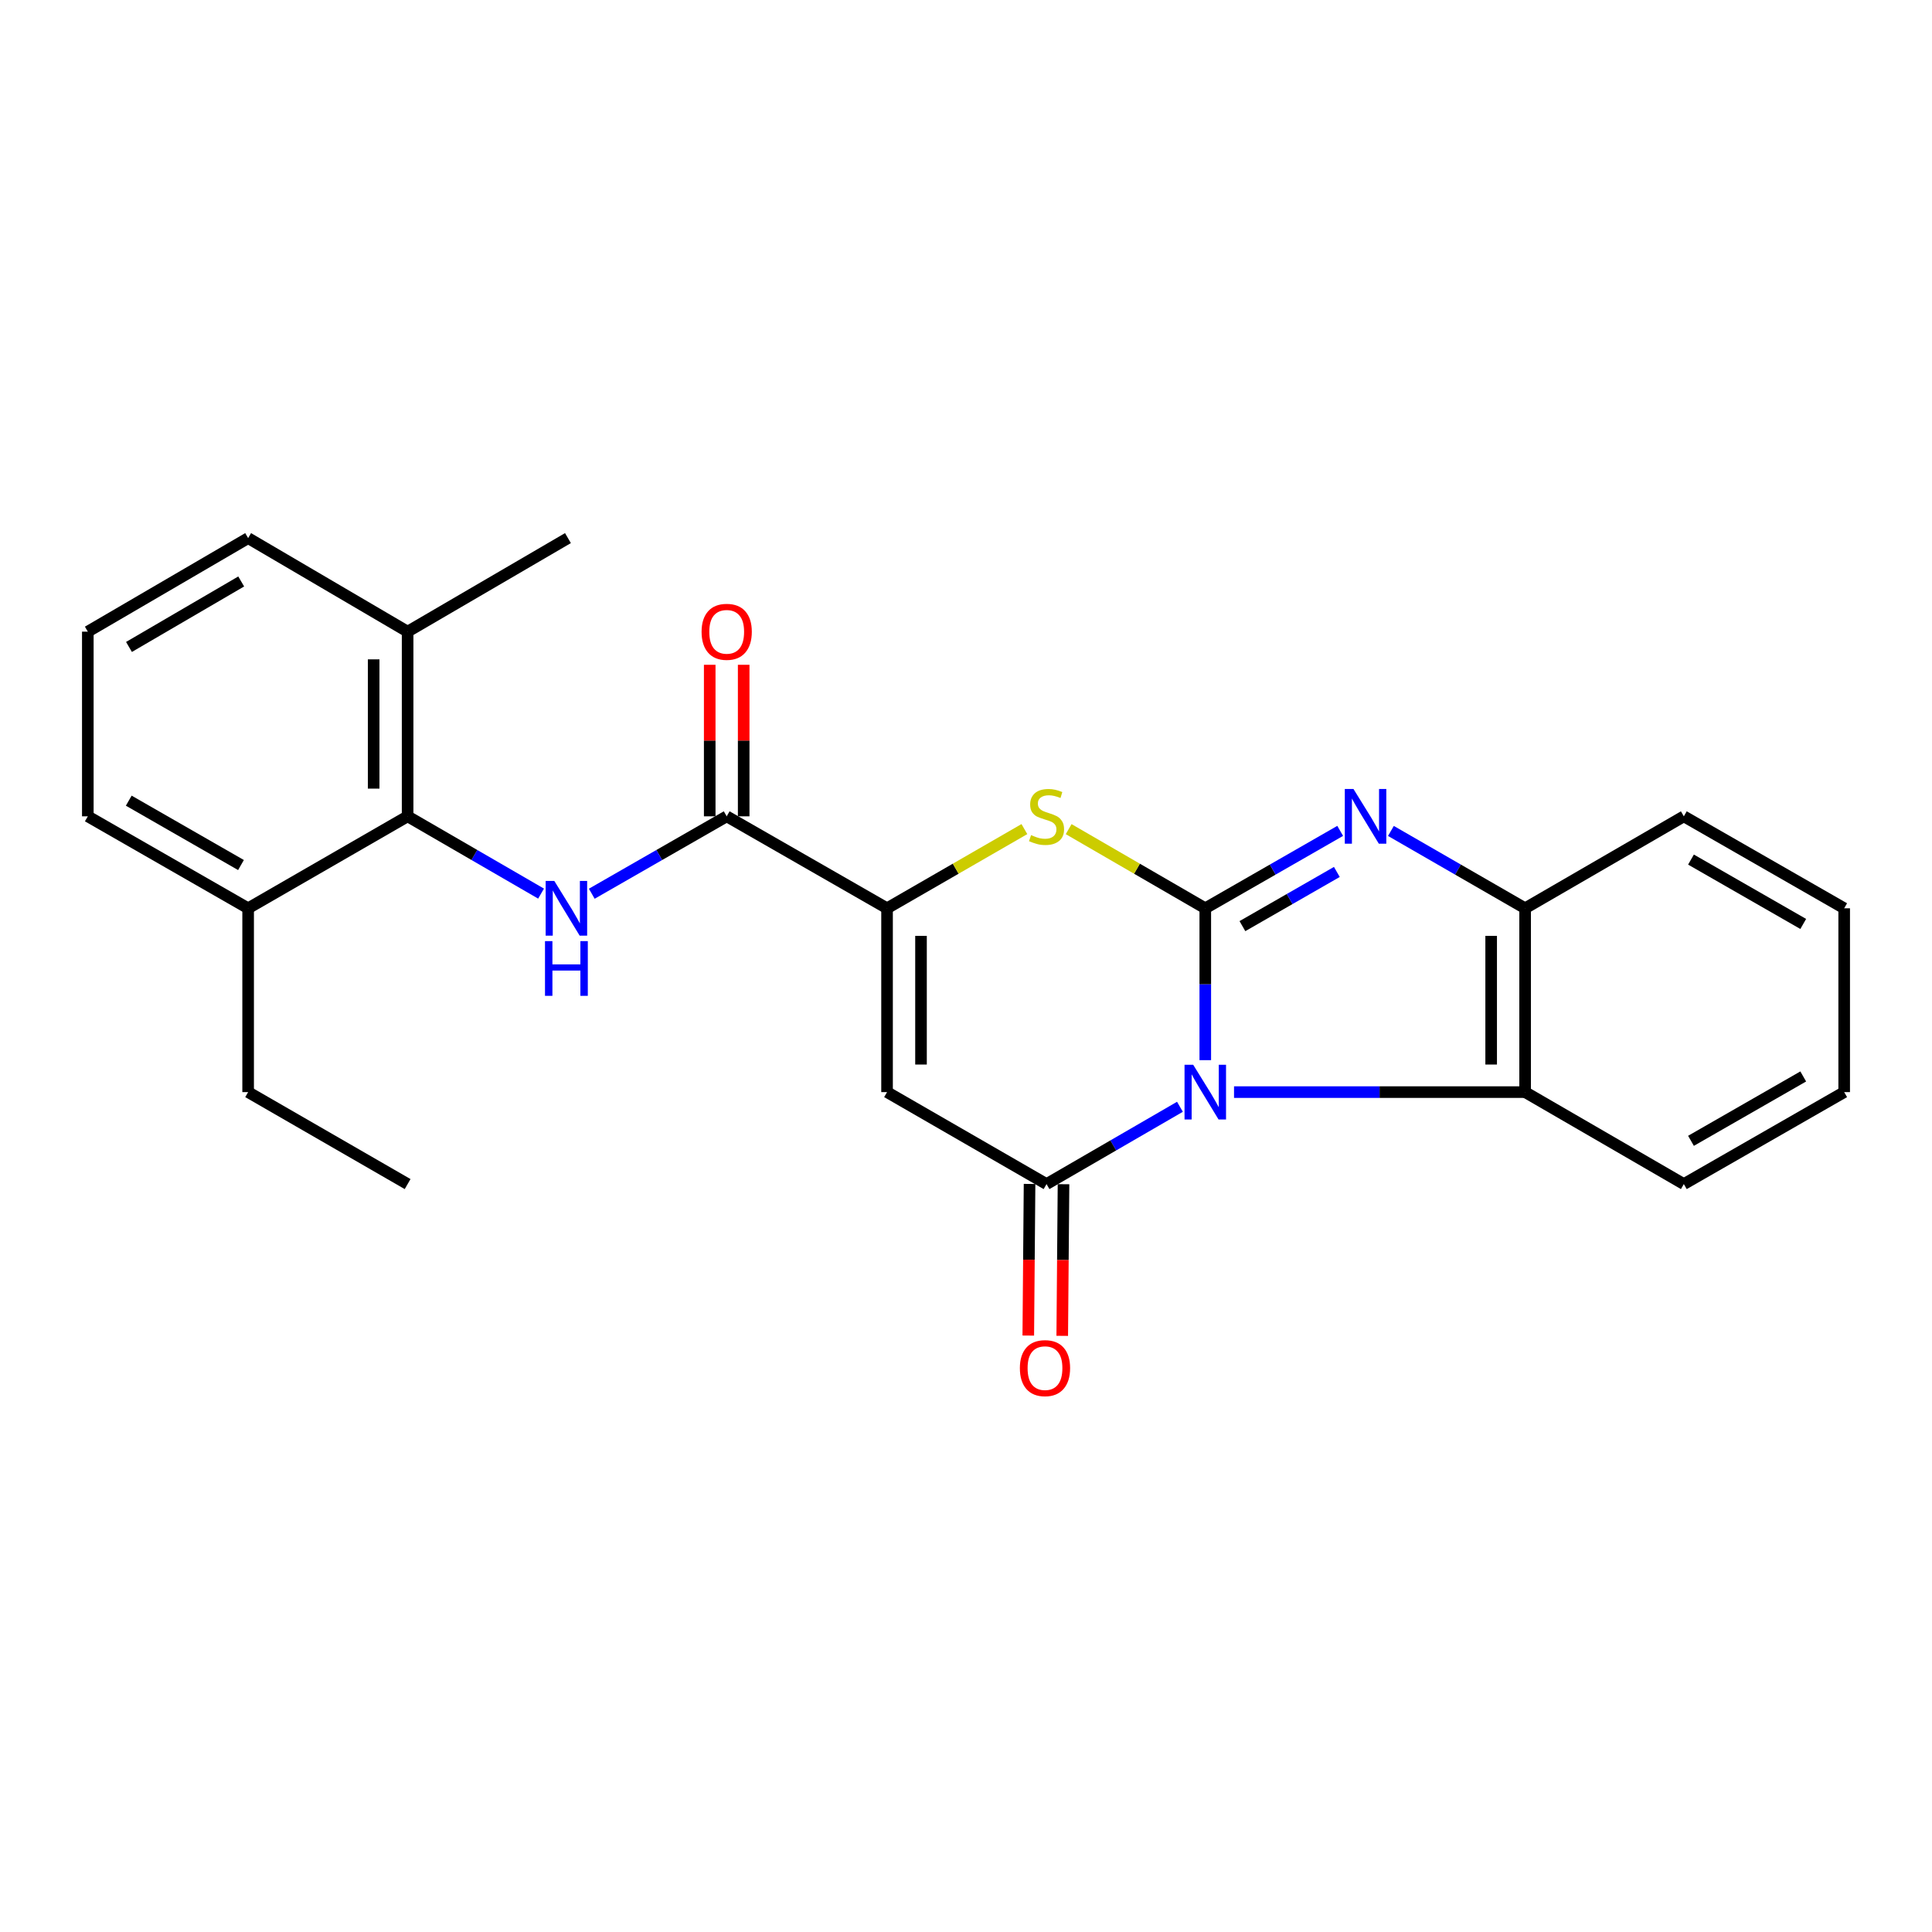 <?xml version='1.0' encoding='iso-8859-1'?>
<svg version='1.1' baseProfile='full'
              xmlns='http://www.w3.org/2000/svg'
                      xmlns:rdkit='http://www.rdkit.org/xml'
                      xmlns:xlink='http://www.w3.org/1999/xlink'
                  xml:space='preserve'
width='1000px' height='1000px' viewBox='0 0 1000 1000'>
<!-- END OF HEADER -->
<rect style='opacity:1.0;fill:#FFFFFF;stroke:none' width='1000' height='1000' x='0' y='0'> </rect>
<path class='bond-0' d='M 623.852,548.736 L 623.852,509.433' style='fill:none;fill-rule:evenodd;stroke:#0000FF;stroke-width:6px;stroke-linecap:butt;stroke-linejoin:miter;stroke-opacity:1' />
<path class='bond-0' d='M 623.852,509.433 L 623.852,470.13' style='fill:none;fill-rule:evenodd;stroke:#000000;stroke-width:6px;stroke-linecap:butt;stroke-linejoin:miter;stroke-opacity:1' />
<path class='bond-1' d='M 610.738,572.872 L 576.211,592.874' style='fill:none;fill-rule:evenodd;stroke:#0000FF;stroke-width:6px;stroke-linecap:butt;stroke-linejoin:miter;stroke-opacity:1' />
<path class='bond-1' d='M 576.211,592.874 L 541.684,612.876' style='fill:none;fill-rule:evenodd;stroke:#000000;stroke-width:6px;stroke-linecap:butt;stroke-linejoin:miter;stroke-opacity:1' />
<path class='bond-8' d='M 638.731,565.275 L 714.065,565.275' style='fill:none;fill-rule:evenodd;stroke:#0000FF;stroke-width:6px;stroke-linecap:butt;stroke-linejoin:miter;stroke-opacity:1' />
<path class='bond-8' d='M 714.065,565.275 L 789.399,565.275' style='fill:none;fill-rule:evenodd;stroke:#000000;stroke-width:6px;stroke-linecap:butt;stroke-linejoin:miter;stroke-opacity:1' />
<path class='bond-2' d='M 623.852,470.13 L 658.766,450.096' style='fill:none;fill-rule:evenodd;stroke:#000000;stroke-width:6px;stroke-linecap:butt;stroke-linejoin:miter;stroke-opacity:1' />
<path class='bond-2' d='M 658.766,450.096 L 693.68,430.062' style='fill:none;fill-rule:evenodd;stroke:#0000FF;stroke-width:6px;stroke-linecap:butt;stroke-linejoin:miter;stroke-opacity:1' />
<path class='bond-2' d='M 643.074,479.364 L 667.514,465.341' style='fill:none;fill-rule:evenodd;stroke:#000000;stroke-width:6px;stroke-linecap:butt;stroke-linejoin:miter;stroke-opacity:1' />
<path class='bond-2' d='M 667.514,465.341 L 691.953,451.317' style='fill:none;fill-rule:evenodd;stroke:#0000FF;stroke-width:6px;stroke-linecap:butt;stroke-linejoin:miter;stroke-opacity:1' />
<path class='bond-5' d='M 623.852,470.13 L 588.495,449.647' style='fill:none;fill-rule:evenodd;stroke:#000000;stroke-width:6px;stroke-linecap:butt;stroke-linejoin:miter;stroke-opacity:1' />
<path class='bond-5' d='M 588.495,449.647 L 553.138,429.163' style='fill:none;fill-rule:evenodd;stroke:#CCCC00;stroke-width:6px;stroke-linecap:butt;stroke-linejoin:miter;stroke-opacity:1' />
<path class='bond-3' d='M 541.684,612.876 L 459.136,565.275' style='fill:none;fill-rule:evenodd;stroke:#000000;stroke-width:6px;stroke-linecap:butt;stroke-linejoin:miter;stroke-opacity:1' />
<path class='bond-11' d='M 532.897,612.802 L 532.567,652.044' style='fill:none;fill-rule:evenodd;stroke:#000000;stroke-width:6px;stroke-linecap:butt;stroke-linejoin:miter;stroke-opacity:1' />
<path class='bond-11' d='M 532.567,652.044 L 532.237,691.287' style='fill:none;fill-rule:evenodd;stroke:#FF0000;stroke-width:6px;stroke-linecap:butt;stroke-linejoin:miter;stroke-opacity:1' />
<path class='bond-11' d='M 550.472,612.95 L 550.142,652.192' style='fill:none;fill-rule:evenodd;stroke:#000000;stroke-width:6px;stroke-linecap:butt;stroke-linejoin:miter;stroke-opacity:1' />
<path class='bond-11' d='M 550.142,652.192 L 549.812,691.434' style='fill:none;fill-rule:evenodd;stroke:#FF0000;stroke-width:6px;stroke-linecap:butt;stroke-linejoin:miter;stroke-opacity:1' />
<path class='bond-25' d='M 719.934,430.092 L 754.667,450.111' style='fill:none;fill-rule:evenodd;stroke:#0000FF;stroke-width:6px;stroke-linecap:butt;stroke-linejoin:miter;stroke-opacity:1' />
<path class='bond-25' d='M 754.667,450.111 L 789.399,470.13' style='fill:none;fill-rule:evenodd;stroke:#000000;stroke-width:6px;stroke-linecap:butt;stroke-linejoin:miter;stroke-opacity:1' />
<path class='bond-4' d='M 459.136,565.275 L 459.136,470.13' style='fill:none;fill-rule:evenodd;stroke:#000000;stroke-width:6px;stroke-linecap:butt;stroke-linejoin:miter;stroke-opacity:1' />
<path class='bond-4' d='M 476.712,551.003 L 476.712,484.401' style='fill:none;fill-rule:evenodd;stroke:#000000;stroke-width:6px;stroke-linecap:butt;stroke-linejoin:miter;stroke-opacity:1' />
<path class='bond-6' d='M 459.136,470.13 L 376.138,422.528' style='fill:none;fill-rule:evenodd;stroke:#000000;stroke-width:6px;stroke-linecap:butt;stroke-linejoin:miter;stroke-opacity:1' />
<path class='bond-26' d='M 459.136,470.13 L 494.679,449.634' style='fill:none;fill-rule:evenodd;stroke:#000000;stroke-width:6px;stroke-linecap:butt;stroke-linejoin:miter;stroke-opacity:1' />
<path class='bond-26' d='M 494.679,449.634 L 530.222,429.138' style='fill:none;fill-rule:evenodd;stroke:#CCCC00;stroke-width:6px;stroke-linecap:butt;stroke-linejoin:miter;stroke-opacity:1' />
<path class='bond-7' d='M 376.138,422.528 L 341.219,442.562' style='fill:none;fill-rule:evenodd;stroke:#000000;stroke-width:6px;stroke-linecap:butt;stroke-linejoin:miter;stroke-opacity:1' />
<path class='bond-7' d='M 341.219,442.562 L 306.301,462.596' style='fill:none;fill-rule:evenodd;stroke:#0000FF;stroke-width:6px;stroke-linecap:butt;stroke-linejoin:miter;stroke-opacity:1' />
<path class='bond-12' d='M 384.926,422.528 L 384.926,383.311' style='fill:none;fill-rule:evenodd;stroke:#000000;stroke-width:6px;stroke-linecap:butt;stroke-linejoin:miter;stroke-opacity:1' />
<path class='bond-12' d='M 384.926,383.311 L 384.926,344.093' style='fill:none;fill-rule:evenodd;stroke:#FF0000;stroke-width:6px;stroke-linecap:butt;stroke-linejoin:miter;stroke-opacity:1' />
<path class='bond-12' d='M 367.35,422.528 L 367.35,383.311' style='fill:none;fill-rule:evenodd;stroke:#000000;stroke-width:6px;stroke-linecap:butt;stroke-linejoin:miter;stroke-opacity:1' />
<path class='bond-12' d='M 367.35,383.311 L 367.35,344.093' style='fill:none;fill-rule:evenodd;stroke:#FF0000;stroke-width:6px;stroke-linecap:butt;stroke-linejoin:miter;stroke-opacity:1' />
<path class='bond-10' d='M 280.055,462.534 L 245.518,442.531' style='fill:none;fill-rule:evenodd;stroke:#0000FF;stroke-width:6px;stroke-linecap:butt;stroke-linejoin:miter;stroke-opacity:1' />
<path class='bond-10' d='M 245.518,442.531 L 210.982,422.528' style='fill:none;fill-rule:evenodd;stroke:#000000;stroke-width:6px;stroke-linecap:butt;stroke-linejoin:miter;stroke-opacity:1' />
<path class='bond-9' d='M 789.399,565.275 L 789.399,470.13' style='fill:none;fill-rule:evenodd;stroke:#000000;stroke-width:6px;stroke-linecap:butt;stroke-linejoin:miter;stroke-opacity:1' />
<path class='bond-9' d='M 771.823,551.003 L 771.823,484.401' style='fill:none;fill-rule:evenodd;stroke:#000000;stroke-width:6px;stroke-linecap:butt;stroke-linejoin:miter;stroke-opacity:1' />
<path class='bond-15' d='M 789.399,565.275 L 871.548,612.876' style='fill:none;fill-rule:evenodd;stroke:#000000;stroke-width:6px;stroke-linecap:butt;stroke-linejoin:miter;stroke-opacity:1' />
<path class='bond-16' d='M 789.399,470.13 L 871.548,422.528' style='fill:none;fill-rule:evenodd;stroke:#000000;stroke-width:6px;stroke-linecap:butt;stroke-linejoin:miter;stroke-opacity:1' />
<path class='bond-13' d='M 210.982,422.528 L 210.982,326.944' style='fill:none;fill-rule:evenodd;stroke:#000000;stroke-width:6px;stroke-linecap:butt;stroke-linejoin:miter;stroke-opacity:1' />
<path class='bond-13' d='M 193.406,408.19 L 193.406,341.281' style='fill:none;fill-rule:evenodd;stroke:#000000;stroke-width:6px;stroke-linecap:butt;stroke-linejoin:miter;stroke-opacity:1' />
<path class='bond-14' d='M 210.982,422.528 L 128.433,470.13' style='fill:none;fill-rule:evenodd;stroke:#000000;stroke-width:6px;stroke-linecap:butt;stroke-linejoin:miter;stroke-opacity:1' />
<path class='bond-18' d='M 210.982,326.944 L 128.433,278.522' style='fill:none;fill-rule:evenodd;stroke:#000000;stroke-width:6px;stroke-linecap:butt;stroke-linejoin:miter;stroke-opacity:1' />
<path class='bond-21' d='M 210.982,326.944 L 293.97,278.522' style='fill:none;fill-rule:evenodd;stroke:#000000;stroke-width:6px;stroke-linecap:butt;stroke-linejoin:miter;stroke-opacity:1' />
<path class='bond-19' d='M 128.433,470.13 L 45.455,422.528' style='fill:none;fill-rule:evenodd;stroke:#000000;stroke-width:6px;stroke-linecap:butt;stroke-linejoin:miter;stroke-opacity:1' />
<path class='bond-19' d='M 124.732,447.744 L 66.647,414.423' style='fill:none;fill-rule:evenodd;stroke:#000000;stroke-width:6px;stroke-linecap:butt;stroke-linejoin:miter;stroke-opacity:1' />
<path class='bond-20' d='M 128.433,470.13 L 128.433,565.275' style='fill:none;fill-rule:evenodd;stroke:#000000;stroke-width:6px;stroke-linecap:butt;stroke-linejoin:miter;stroke-opacity:1' />
<path class='bond-23' d='M 871.548,612.876 L 954.545,565.275' style='fill:none;fill-rule:evenodd;stroke:#000000;stroke-width:6px;stroke-linecap:butt;stroke-linejoin:miter;stroke-opacity:1' />
<path class='bond-23' d='M 875.253,590.49 L 933.351,557.168' style='fill:none;fill-rule:evenodd;stroke:#000000;stroke-width:6px;stroke-linecap:butt;stroke-linejoin:miter;stroke-opacity:1' />
<path class='bond-27' d='M 871.548,422.528 L 954.545,470.13' style='fill:none;fill-rule:evenodd;stroke:#000000;stroke-width:6px;stroke-linecap:butt;stroke-linejoin:miter;stroke-opacity:1' />
<path class='bond-27' d='M 875.253,444.915 L 933.351,478.236' style='fill:none;fill-rule:evenodd;stroke:#000000;stroke-width:6px;stroke-linecap:butt;stroke-linejoin:miter;stroke-opacity:1' />
<path class='bond-17' d='M 45.455,326.944 L 45.455,422.528' style='fill:none;fill-rule:evenodd;stroke:#000000;stroke-width:6px;stroke-linecap:butt;stroke-linejoin:miter;stroke-opacity:1' />
<path class='bond-28' d='M 45.455,326.944 L 128.433,278.522' style='fill:none;fill-rule:evenodd;stroke:#000000;stroke-width:6px;stroke-linecap:butt;stroke-linejoin:miter;stroke-opacity:1' />
<path class='bond-28' d='M 66.76,334.861 L 124.845,300.965' style='fill:none;fill-rule:evenodd;stroke:#000000;stroke-width:6px;stroke-linecap:butt;stroke-linejoin:miter;stroke-opacity:1' />
<path class='bond-22' d='M 128.433,565.275 L 210.982,612.876' style='fill:none;fill-rule:evenodd;stroke:#000000;stroke-width:6px;stroke-linecap:butt;stroke-linejoin:miter;stroke-opacity:1' />
<path class='bond-24' d='M 954.545,565.275 L 954.545,470.13' style='fill:none;fill-rule:evenodd;stroke:#000000;stroke-width:6px;stroke-linecap:butt;stroke-linejoin:miter;stroke-opacity:1' />
<path  class='atom-0' d='M 617.592 551.115
L 626.872 566.115
Q 627.792 567.595, 629.272 570.275
Q 630.752 572.955, 630.832 573.115
L 630.832 551.115
L 634.592 551.115
L 634.592 579.435
L 630.712 579.435
L 620.752 563.035
Q 619.592 561.115, 618.352 558.915
Q 617.152 556.715, 616.792 556.035
L 616.792 579.435
L 613.112 579.435
L 613.112 551.115
L 617.592 551.115
' fill='#0000FF'/>
<path  class='atom-3' d='M 700.551 408.368
L 709.831 423.368
Q 710.751 424.848, 712.231 427.528
Q 713.711 430.208, 713.791 430.368
L 713.791 408.368
L 717.551 408.368
L 717.551 436.688
L 713.671 436.688
L 703.711 420.288
Q 702.551 418.368, 701.311 416.168
Q 700.111 413.968, 699.751 413.288
L 699.751 436.688
L 696.071 436.688
L 696.071 408.368
L 700.551 408.368
' fill='#0000FF'/>
<path  class='atom-6' d='M 533.684 432.248
Q 534.004 432.368, 535.324 432.928
Q 536.644 433.488, 538.084 433.848
Q 539.564 434.168, 541.004 434.168
Q 543.684 434.168, 545.244 432.888
Q 546.804 431.568, 546.804 429.288
Q 546.804 427.728, 546.004 426.768
Q 545.244 425.808, 544.044 425.288
Q 542.844 424.768, 540.844 424.168
Q 538.324 423.408, 536.804 422.688
Q 535.324 421.968, 534.244 420.448
Q 533.204 418.928, 533.204 416.368
Q 533.204 412.808, 535.604 410.608
Q 538.044 408.408, 542.844 408.408
Q 546.124 408.408, 549.844 409.968
L 548.924 413.048
Q 545.524 411.648, 542.964 411.648
Q 540.204 411.648, 538.684 412.808
Q 537.164 413.928, 537.204 415.888
Q 537.204 417.408, 537.964 418.328
Q 538.764 419.248, 539.884 419.768
Q 541.044 420.288, 542.964 420.888
Q 545.524 421.688, 547.044 422.488
Q 548.564 423.288, 549.644 424.928
Q 550.764 426.528, 550.764 429.288
Q 550.764 433.208, 548.124 435.328
Q 545.524 437.408, 541.164 437.408
Q 538.644 437.408, 536.724 436.848
Q 534.844 436.328, 532.604 435.408
L 533.684 432.248
' fill='#CCCC00'/>
<path  class='atom-8' d='M 286.909 455.97
L 296.189 470.97
Q 297.109 472.45, 298.589 475.13
Q 300.069 477.81, 300.149 477.97
L 300.149 455.97
L 303.909 455.97
L 303.909 484.29
L 300.029 484.29
L 290.069 467.89
Q 288.909 465.97, 287.669 463.77
Q 286.469 461.57, 286.109 460.89
L 286.109 484.29
L 282.429 484.29
L 282.429 455.97
L 286.909 455.97
' fill='#0000FF'/>
<path  class='atom-8' d='M 282.089 487.122
L 285.929 487.122
L 285.929 499.162
L 300.409 499.162
L 300.409 487.122
L 304.249 487.122
L 304.249 515.442
L 300.409 515.442
L 300.409 502.362
L 285.929 502.362
L 285.929 515.442
L 282.089 515.442
L 282.089 487.122
' fill='#0000FF'/>
<path  class='atom-12' d='M 527.884 708.14
Q 527.884 701.34, 531.244 697.54
Q 534.604 693.74, 540.884 693.74
Q 547.164 693.74, 550.524 697.54
Q 553.884 701.34, 553.884 708.14
Q 553.884 715.02, 550.484 718.94
Q 547.084 722.82, 540.884 722.82
Q 534.644 722.82, 531.244 718.94
Q 527.884 715.06, 527.884 708.14
M 540.884 719.62
Q 545.204 719.62, 547.524 716.74
Q 549.884 713.82, 549.884 708.14
Q 549.884 702.58, 547.524 699.78
Q 545.204 696.94, 540.884 696.94
Q 536.564 696.94, 534.204 699.74
Q 531.884 702.54, 531.884 708.14
Q 531.884 713.86, 534.204 716.74
Q 536.564 719.62, 540.884 719.62
' fill='#FF0000'/>
<path  class='atom-13' d='M 363.138 327.024
Q 363.138 320.224, 366.498 316.424
Q 369.858 312.624, 376.138 312.624
Q 382.418 312.624, 385.778 316.424
Q 389.138 320.224, 389.138 327.024
Q 389.138 333.904, 385.738 337.824
Q 382.338 341.704, 376.138 341.704
Q 369.898 341.704, 366.498 337.824
Q 363.138 333.944, 363.138 327.024
M 376.138 338.504
Q 380.458 338.504, 382.778 335.624
Q 385.138 332.704, 385.138 327.024
Q 385.138 321.464, 382.778 318.664
Q 380.458 315.824, 376.138 315.824
Q 371.818 315.824, 369.458 318.624
Q 367.138 321.424, 367.138 327.024
Q 367.138 332.744, 369.458 335.624
Q 371.818 338.504, 376.138 338.504
' fill='#FF0000'/>
</svg>
